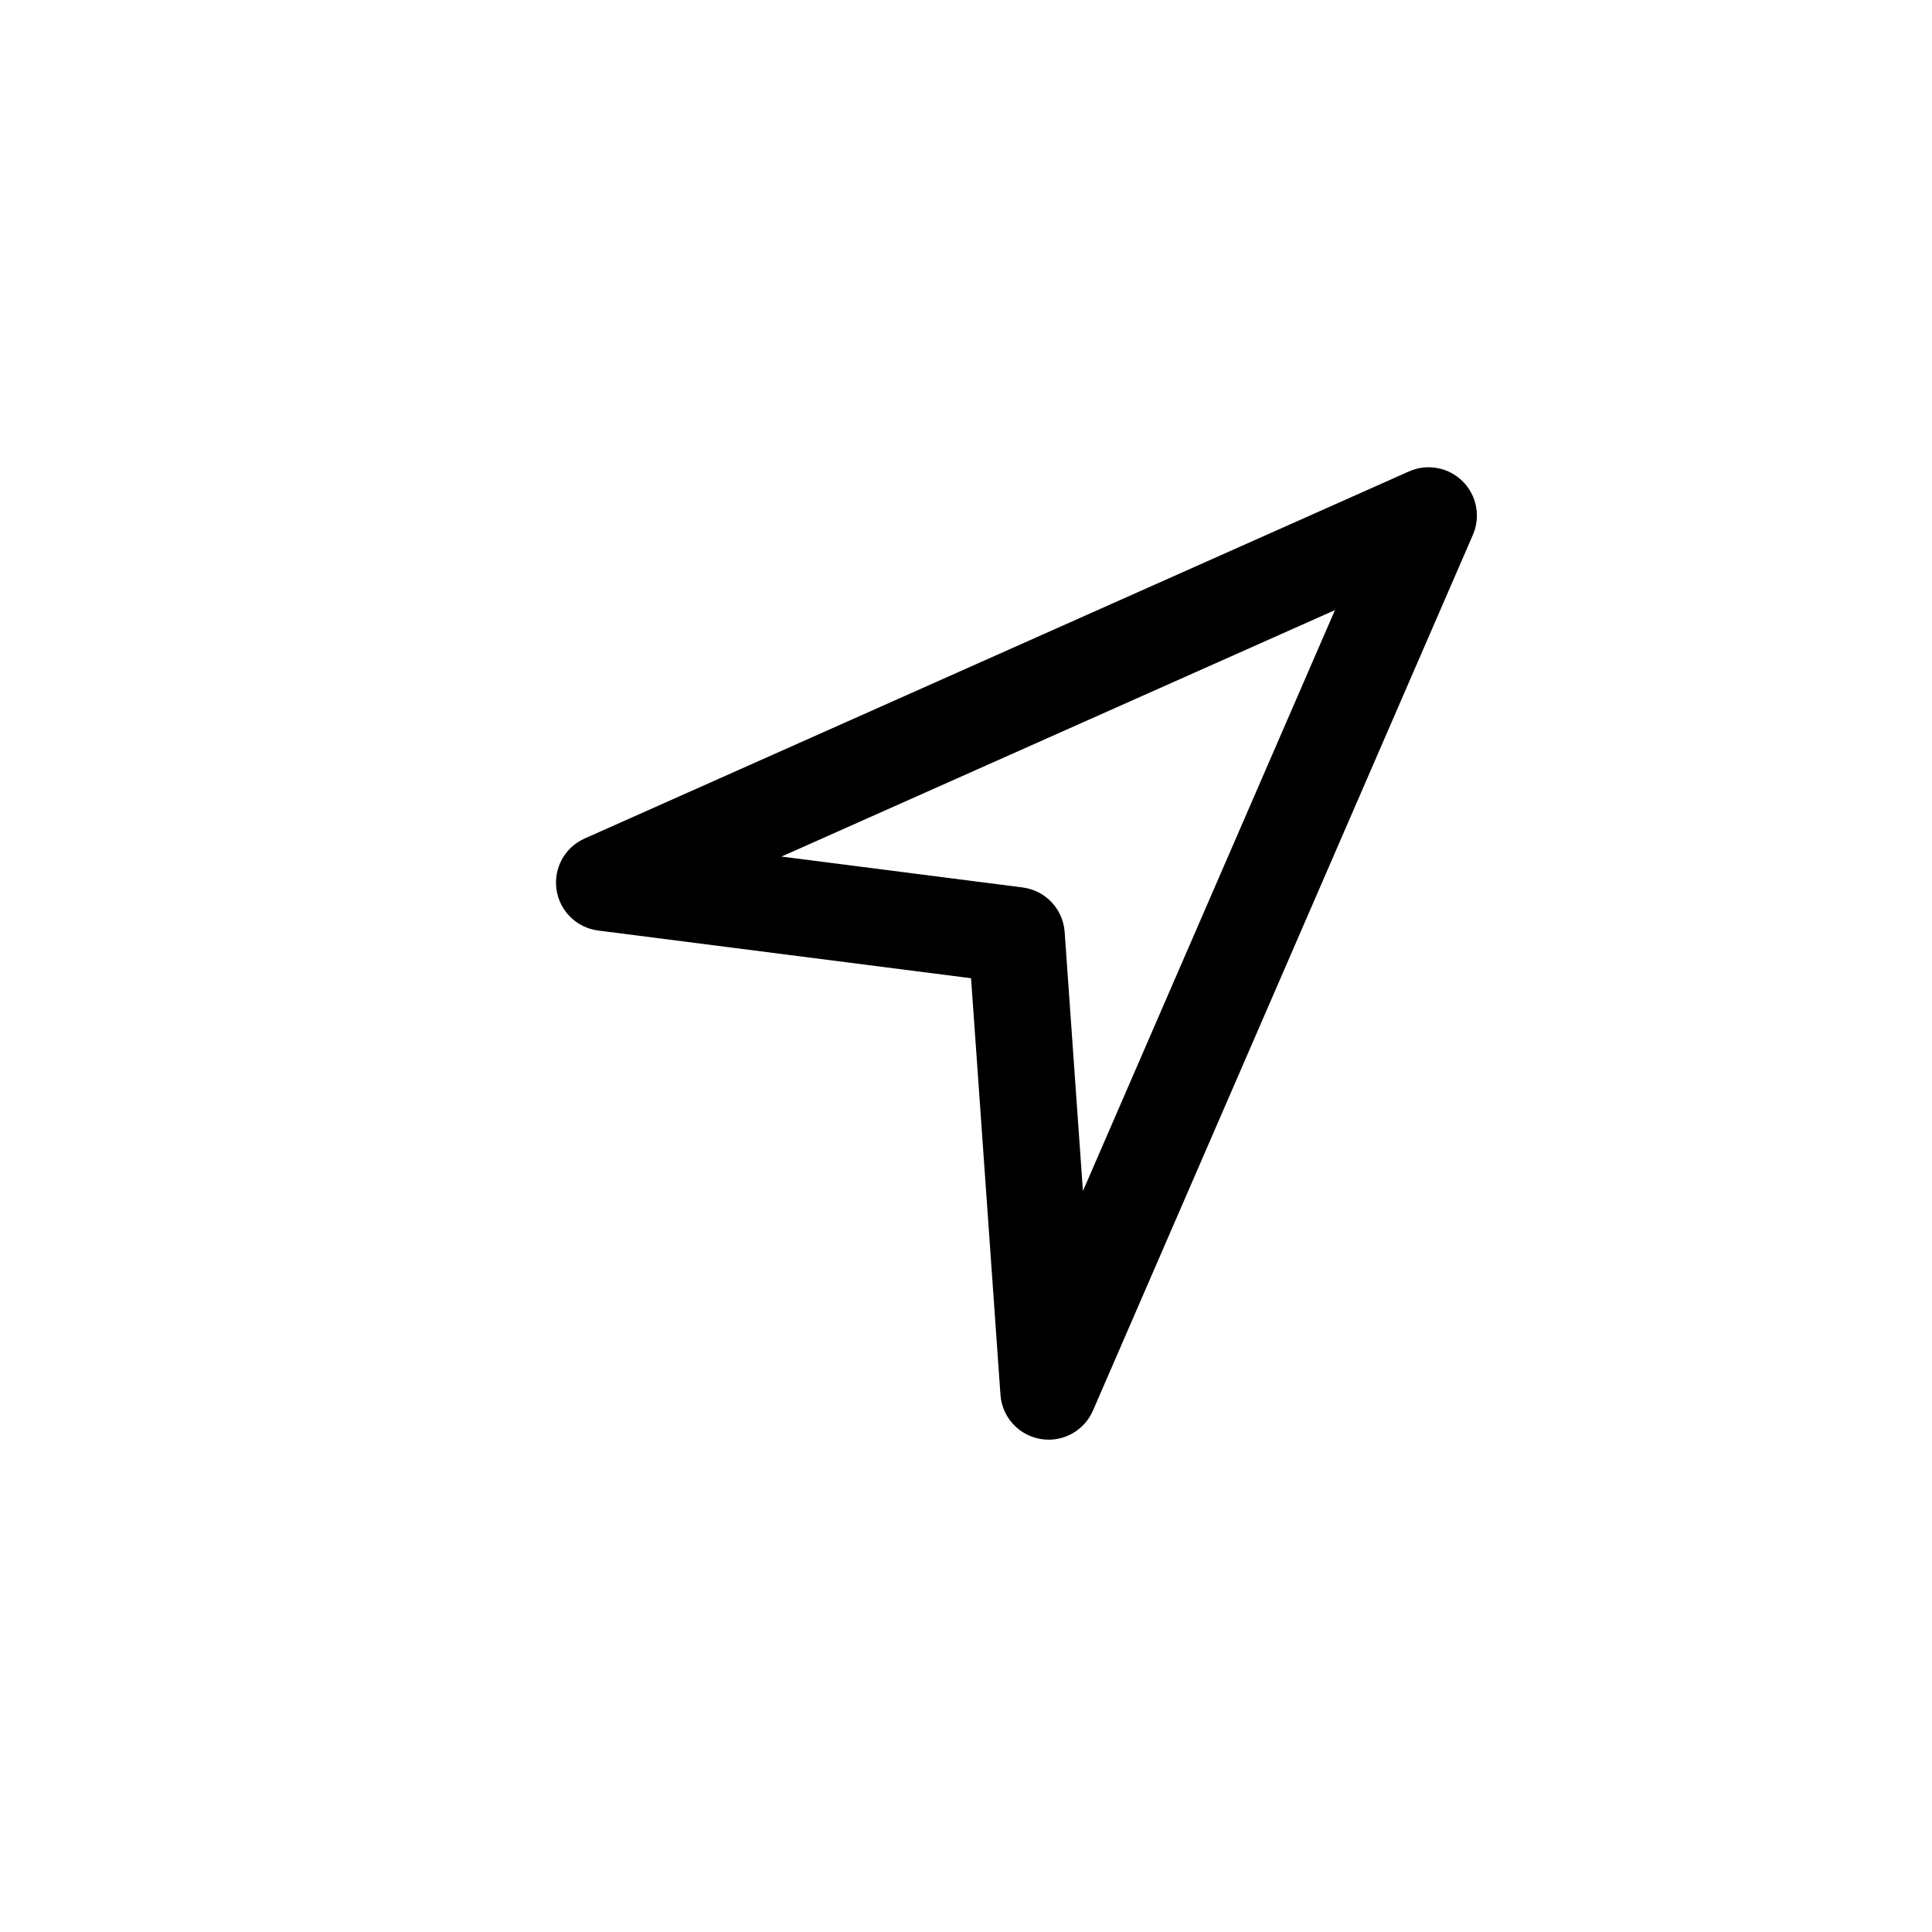 <?xml version="1.0" encoding="utf-8"?>
<!-- Generator: Adobe Illustrator 16.0.0, SVG Export Plug-In . SVG Version: 6.00 Build 0)  -->
<!DOCTYPE svg PUBLIC "-//W3C//DTD SVG 1.1//EN" "http://www.w3.org/Graphics/SVG/1.1/DTD/svg11.dtd">
<svg version="1.1" id="Layer_1" xmlns="http://www.w3.org/2000/svg" xmlns:xlink="http://www.w3.org/1999/xlink" x="0px" y="0px"
	 width="100px" height="100px" viewBox="0 0 100 100" enable-background="new 0 0 100 100" xml:space="preserve">
<path d="M75.703,24.909c-0.731-0.725-1.832-0.926-2.775-0.508l-42.667,19c-1.024,0.455-1.619,1.537-1.456,2.646
	c0.162,1.109,1.044,1.975,2.156,2.117l19.301,2.469l1.522,21.561c0.081,1.148,0.937,2.094,2.072,2.287
	c0.142,0.025,0.282,0.037,0.423,0.037c0.981,0,1.891-0.58,2.292-1.506l19.667-45.332C76.648,26.735,76.436,25.634,75.703,24.909z
	 M56.052,61.647l-0.946-13.41c-0.084-1.188-0.995-2.152-2.177-2.303l-12.479-1.598l28.646-12.756L56.052,61.647z"/>
</svg>
